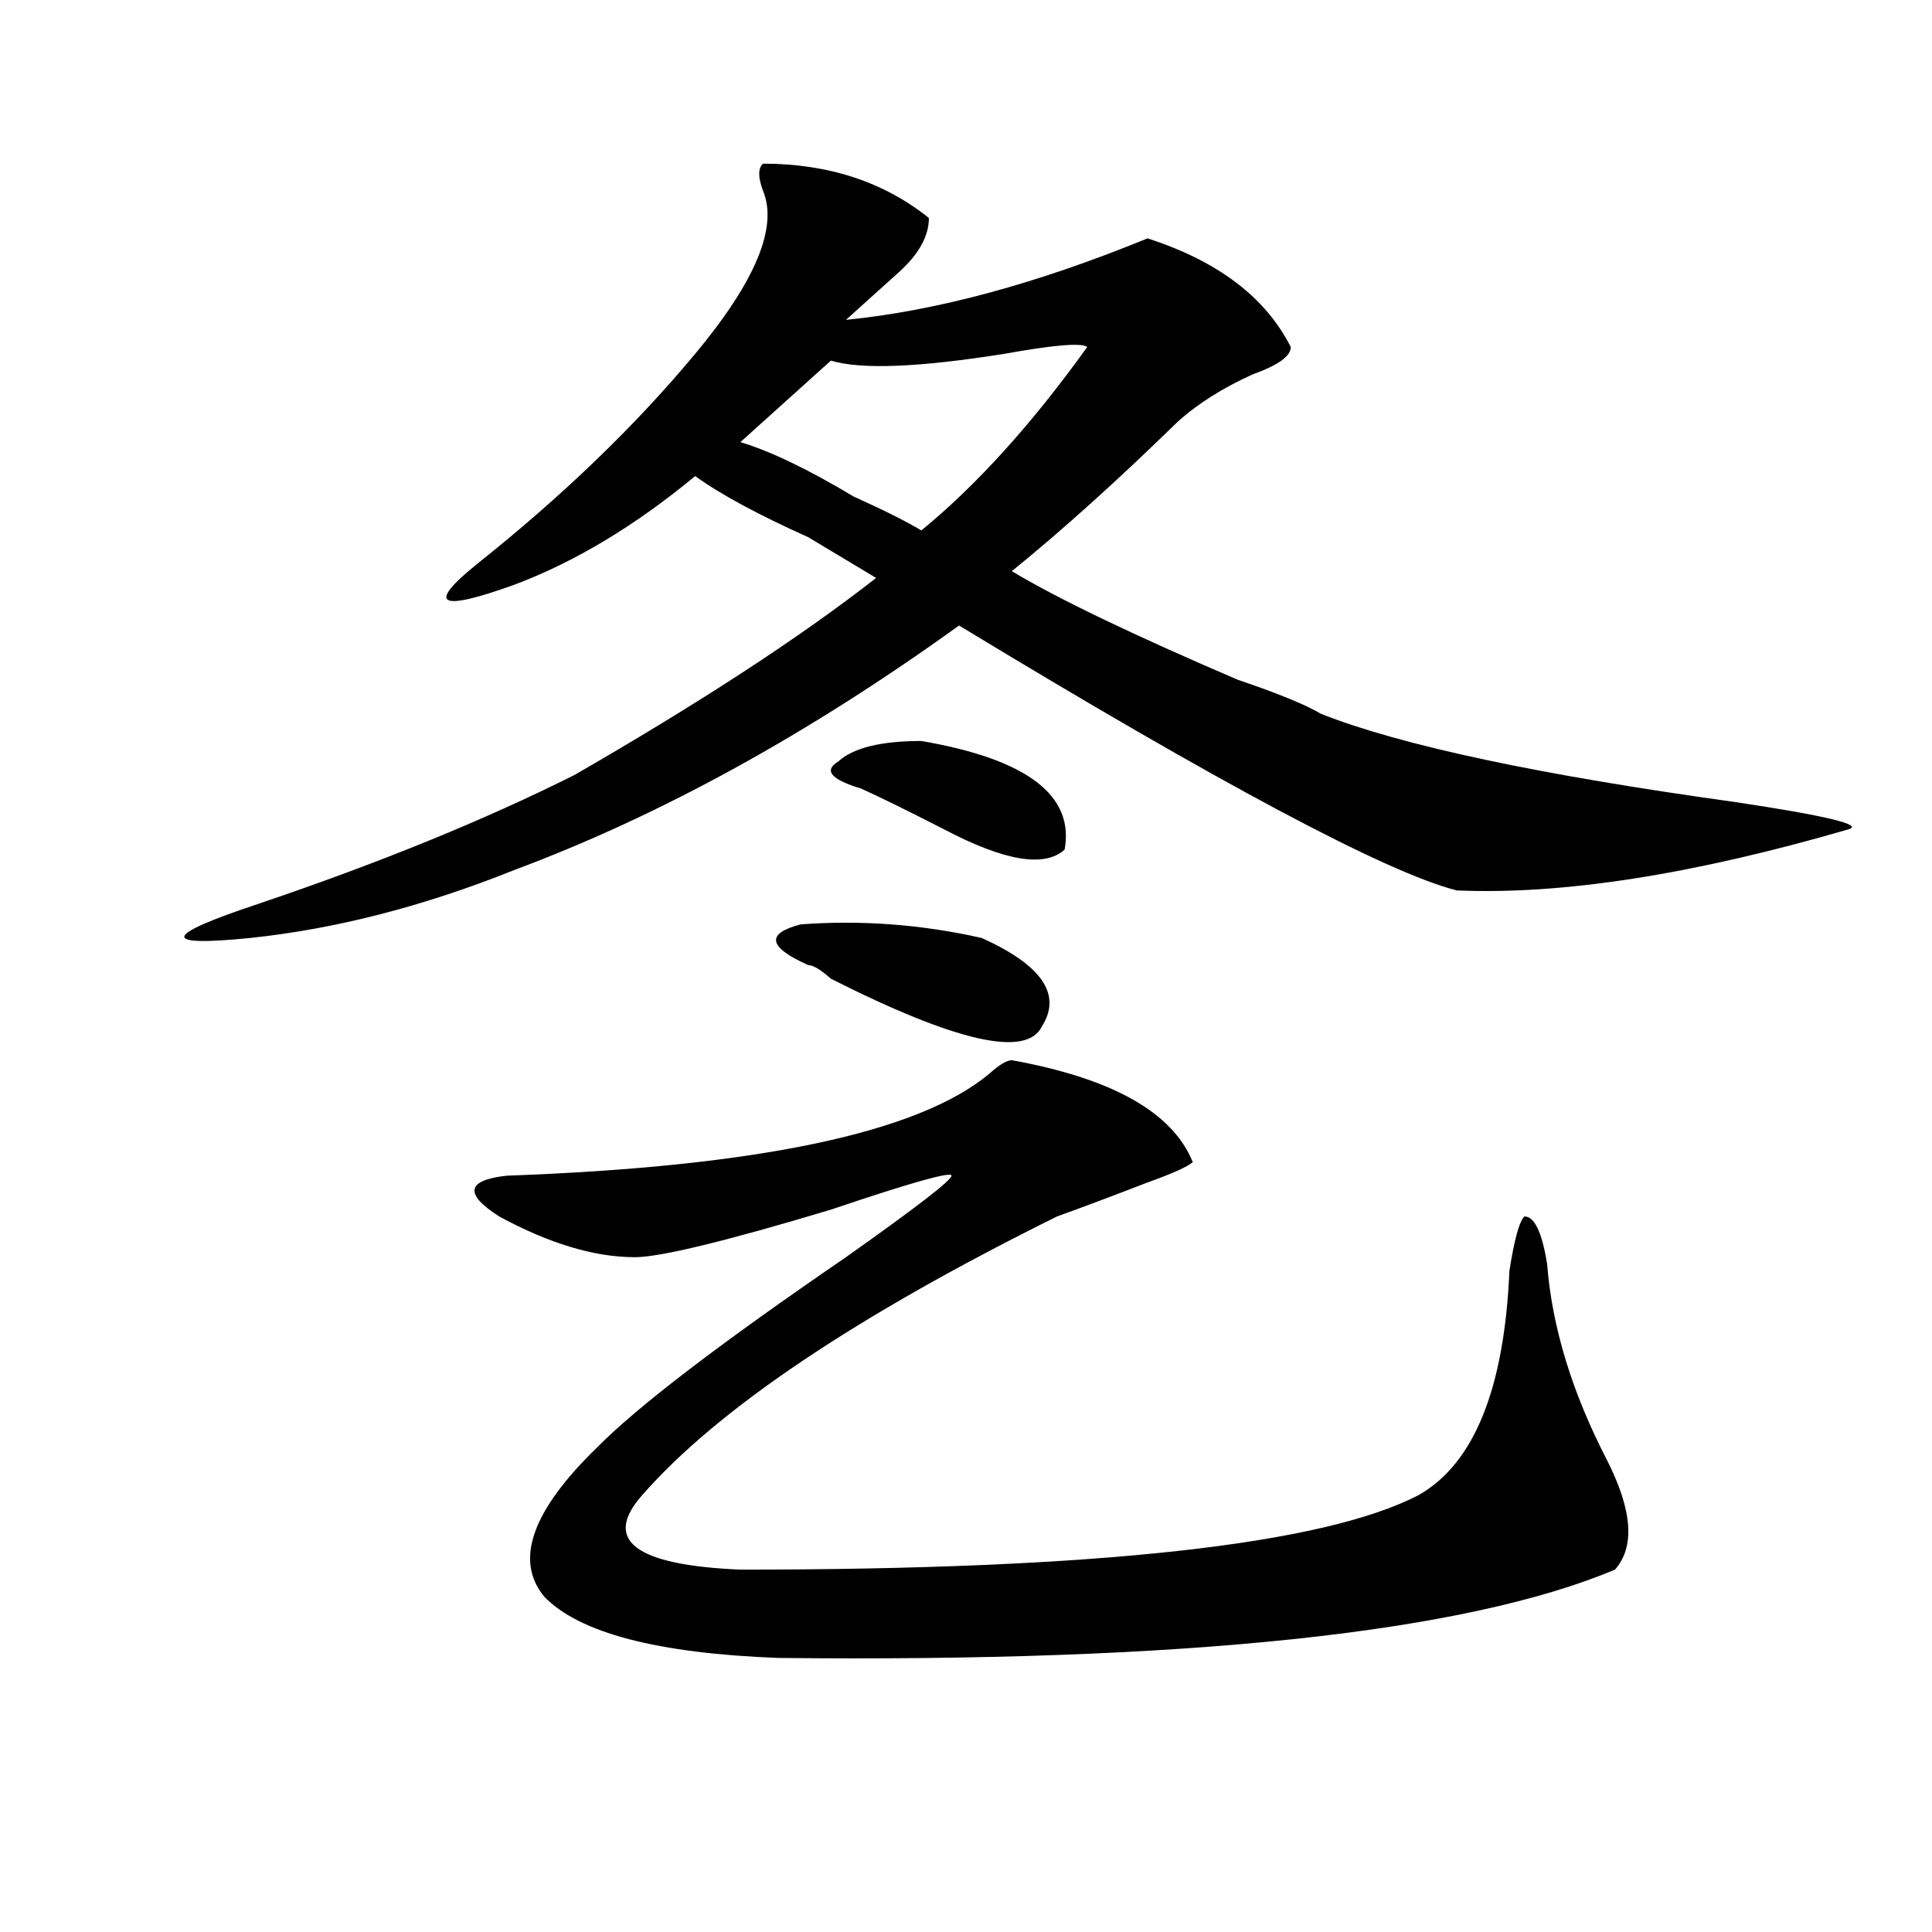 <?xml version="1.0" encoding="utf-8"?>
<!-- Generator: Adobe Illustrator 16.0.0, SVG Export Plug-In . SVG Version: 6.00 Build 0)  -->
<!DOCTYPE svg PUBLIC "-//W3C//DTD SVG 1.1//EN" "http://www.w3.org/Graphics/SVG/1.1/DTD/svg11.dtd">
<svg version="1.1" id="图层_1" xmlns="http://www.w3.org/2000/svg" xmlns:xlink="http://www.w3.org/1999/xlink" x="0px" y="0px"
	 width="1000px" height="1000px" viewBox="0 0 1000 1000" enable-background="new 0 0 1000 1000" xml:space="preserve">
<path d="M394.941,84.703c33.779,0,62.438,9.393,85.852,28.125c0,9.393-5.244,18.786-15.609,28.125
	c-10.427,9.393-19.512,17.578-27.316,24.609c46.828-4.669,98.839-18.732,156.094-42.188c36.401,11.755,61.096,30.487,74.145,56.25
	c0,4.724-6.524,9.394-19.512,14.063c-15.609,7.031-28.658,15.271-39.023,24.609c-31.219,30.487-59.877,56.25-85.852,77.344
	c23.414,14.063,62.438,32.849,117.07,56.25c20.792,7.031,35.121,12.909,42.926,17.578c41.584,16.425,113.168,31.641,214.629,45.703
	c46.828,7.031,66.34,11.755,58.535,14.063c-80.669,23.456-148.289,34.003-202.922,31.641
	c-36.463-9.339-122.314-55.042-257.555-137.109c-78.047,56.25-154.813,98.438-230.238,126.563
	c-46.828,18.786-92.376,30.487-136.582,35.156c-46.828,4.724-45.548-1.153,3.902-17.578c62.438-21.094,117.07-43.341,163.898-66.797
	c64.998-37.464,117.07-71.466,156.094-101.953c-7.805-4.669-19.512-11.7-35.121-21.094c-26.036-11.7-45.548-22.247-58.535-31.641
	c-31.219,25.817-62.438,44.55-93.656,56.25c-39.023,14.063-45.548,10.547-19.512-10.547
	c44.206-35.156,81.949-71.466,113.168-108.984c31.219-37.464,42.926-65.589,35.121-84.375
	C392.319,91.734,392.319,87.065,394.941,84.703z M523.719,548.766c52.011,9.394,83.229,26.972,93.656,52.734
	c-2.622,2.362-10.427,5.878-23.414,10.547c-18.231,7.031-33.841,12.909-46.828,17.578
	c-104.083,51.581-175.605,99.646-214.629,144.141c-20.854,23.456-3.902,36.364,50.73,38.672c184.69,0,301.761-12.854,351.211-38.672
	c28.597-16.37,44.206-55.042,46.828-116.016c2.561-16.37,5.183-25.763,7.805-28.125c5.183,0,9.085,8.239,11.707,24.609
	c2.561,32.849,12.987,66.797,31.219,101.953c12.987,25.817,14.268,44.55,3.902,56.25c-78.047,32.794-222.434,48.01-433.16,45.703
	c-62.438-2.362-102.803-12.909-120.973-31.641c-15.609-18.731-6.524-44.495,27.316-77.344
	c20.792-21.094,63.718-53.888,128.777-98.438c36.401-25.763,54.633-39.825,54.633-42.188c0-2.308-20.854,3.516-62.438,17.578
	c-54.633,16.425-88.474,24.609-101.461,24.609c-20.854,0-44.268-7.031-70.242-21.094c-18.231-11.7-16.951-18.731,3.902-21.094
	c130.058-4.669,213.287-22.247,249.75-52.734C517.194,551.128,521.097,548.766,523.719,548.766z M562.742,179.625
	c-2.622-2.308-16.951-1.153-42.926,3.516c-44.268,7.031-74.145,8.239-89.754,3.516l-46.828,42.188
	c15.609,4.724,35.121,14.063,58.535,28.125c15.609,7.031,27.316,12.909,35.121,17.578
	C505.487,251.146,534.084,219.505,562.742,179.625z M418.355,499.547c-20.854-9.339-22.134-16.37-3.902-21.094
	c31.219-2.308,62.438,0,93.656,7.031c31.219,14.063,41.584,29.333,31.219,45.703c-7.805,16.425-44.268,8.239-109.266-24.609
	C424.818,501.909,420.916,499.547,418.355,499.547z M476.891,383.531c54.633,9.394,79.327,28.125,74.145,56.25
	c-10.427,9.394-31.219,5.878-62.438-10.547c-18.231-9.339-32.561-16.37-42.926-21.094c-15.609-4.669-19.512-9.339-11.707-14.063
	C441.77,387.047,456.037,383.531,476.891,383.531z"/>
</svg>
